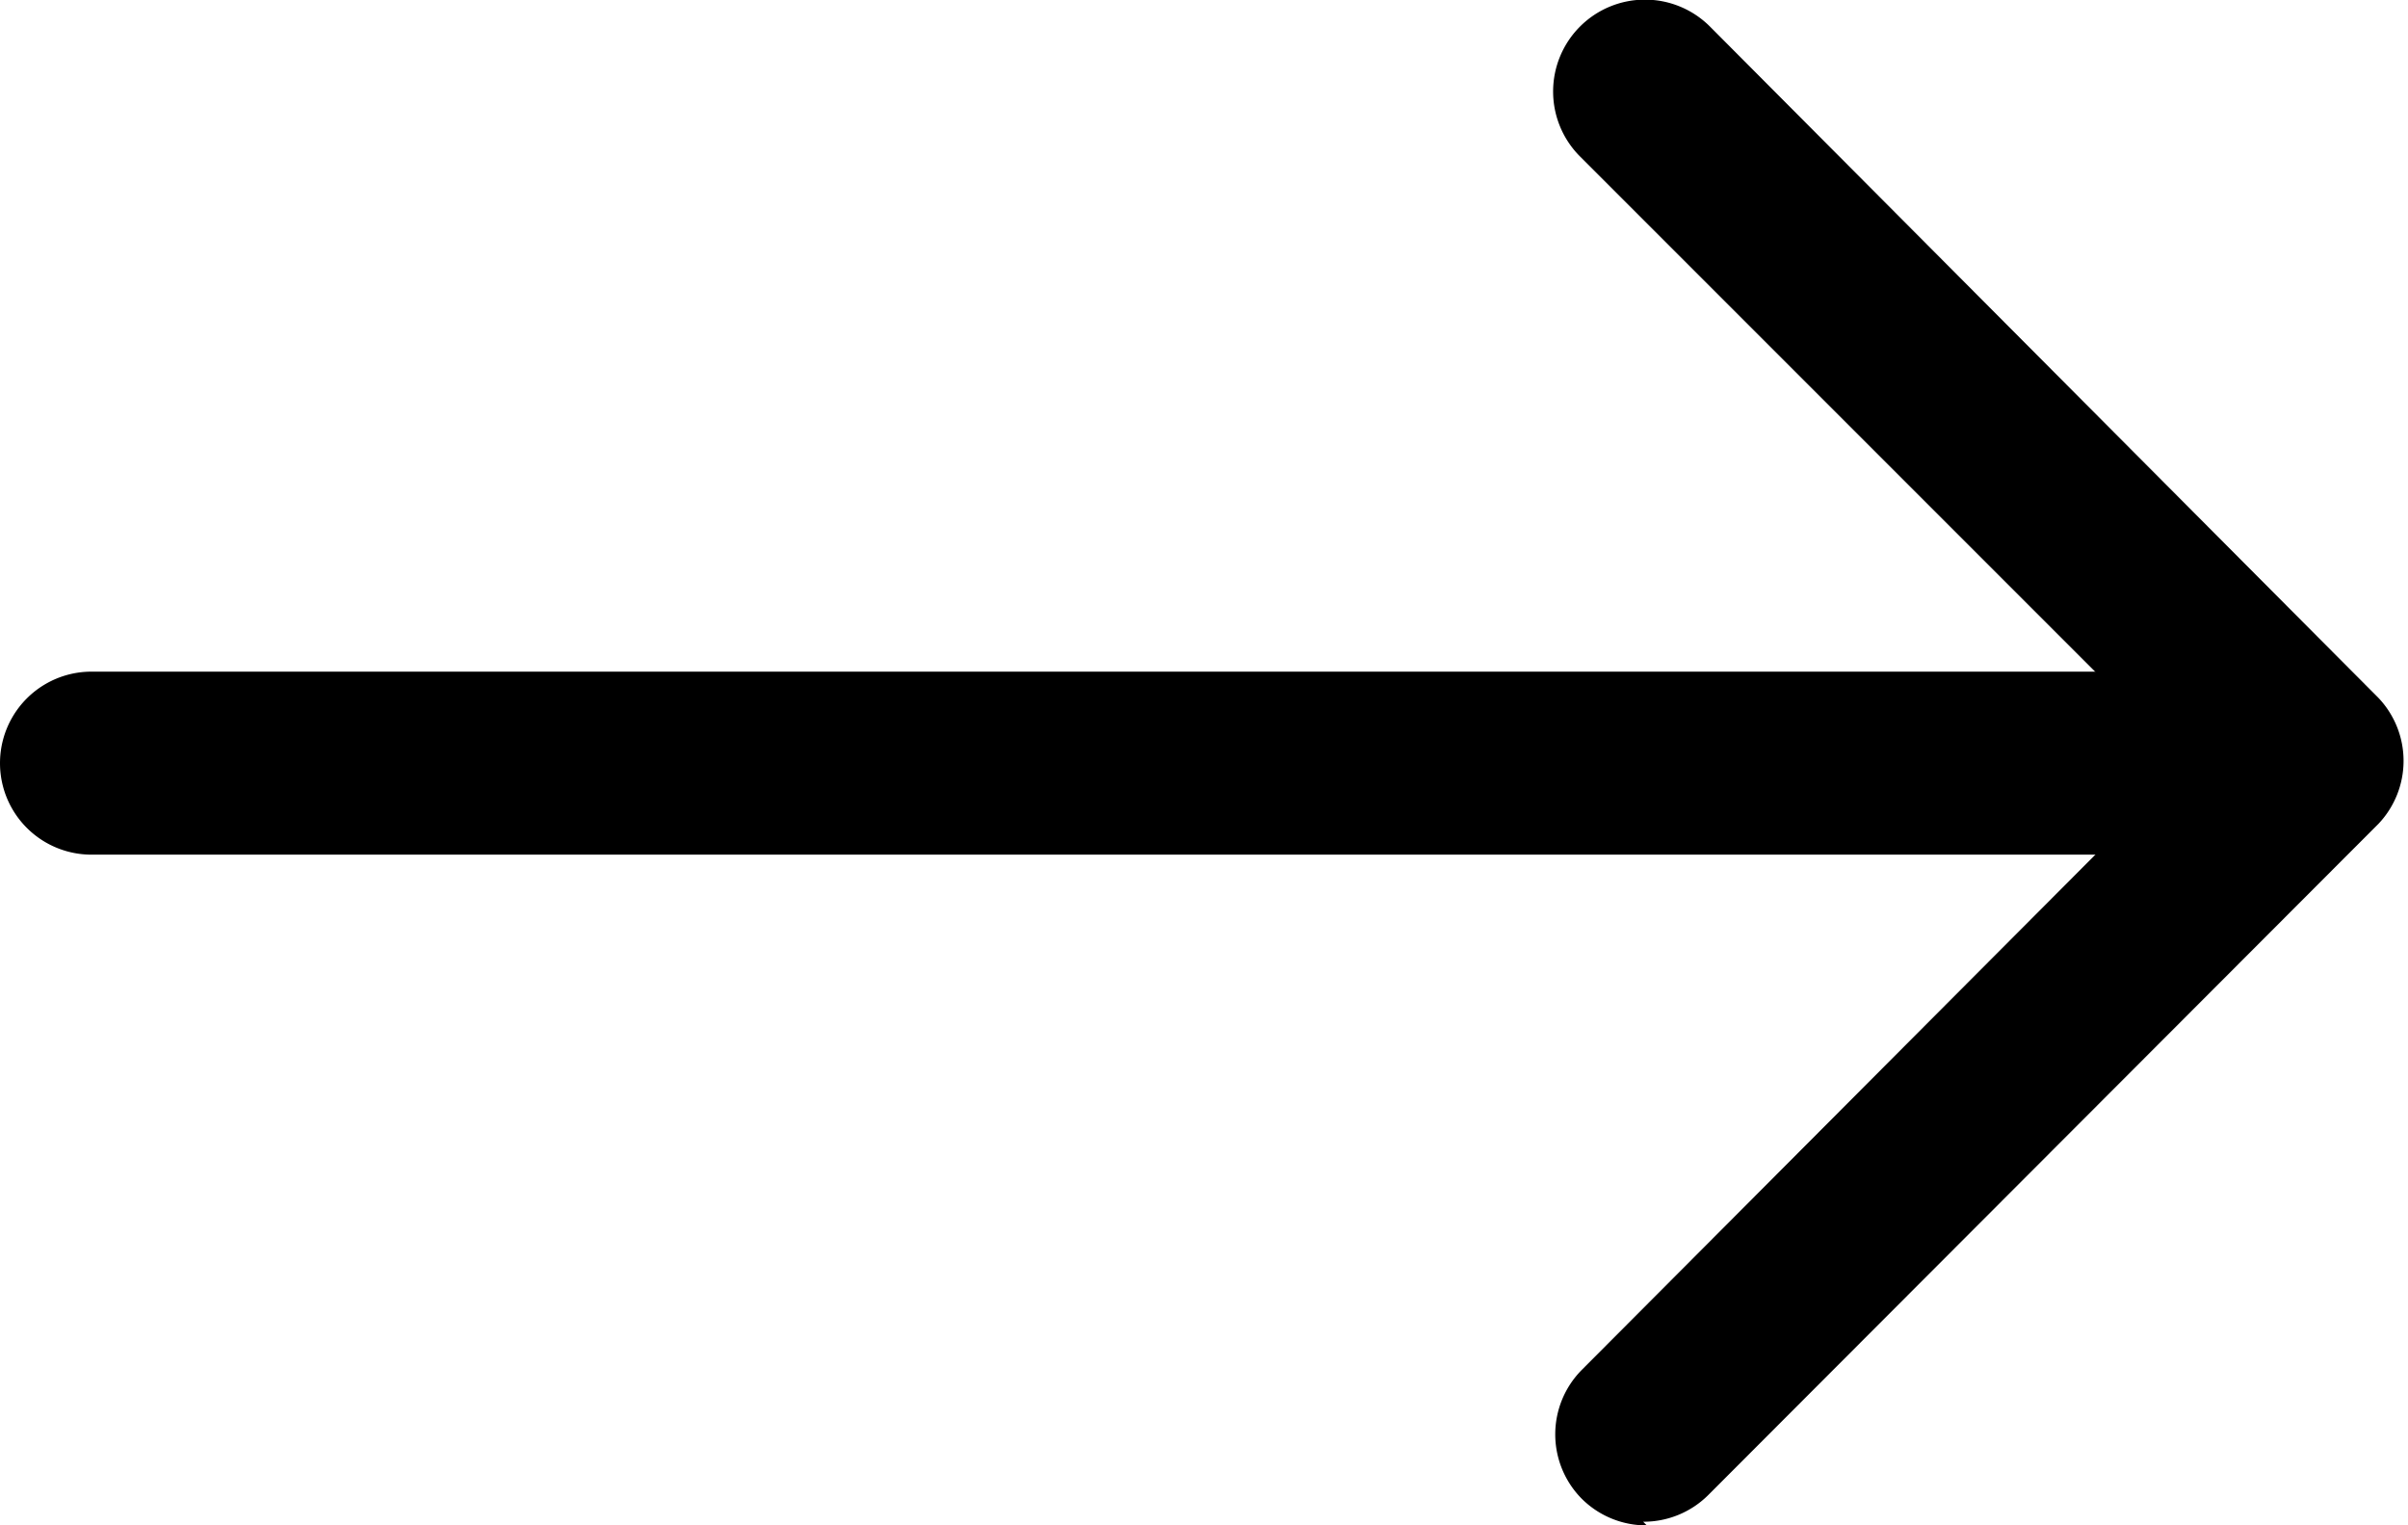 <svg xmlns="http://www.w3.org/2000/svg" viewBox="0 0 26.32 16.67"><g id="Warstwa_2" data-name="Warstwa 2"><g id="Warstwa_1-2" data-name="Warstwa 1"><path d="M25,9.34H1a1,1,0,0,1,0-2H25a1,1,0,0,1,0,2"/><path d="M18,16.67a1,1,0,0,1-.71-.29,1,1,0,0,1,0-1.41L23.9,8.34,17.27,1.71A1,1,0,0,1,18.69.29L26,7.63A1,1,0,0,1,26,9l-7.33,7.34a1,1,0,0,1-.71.29"/></g></g></svg>
